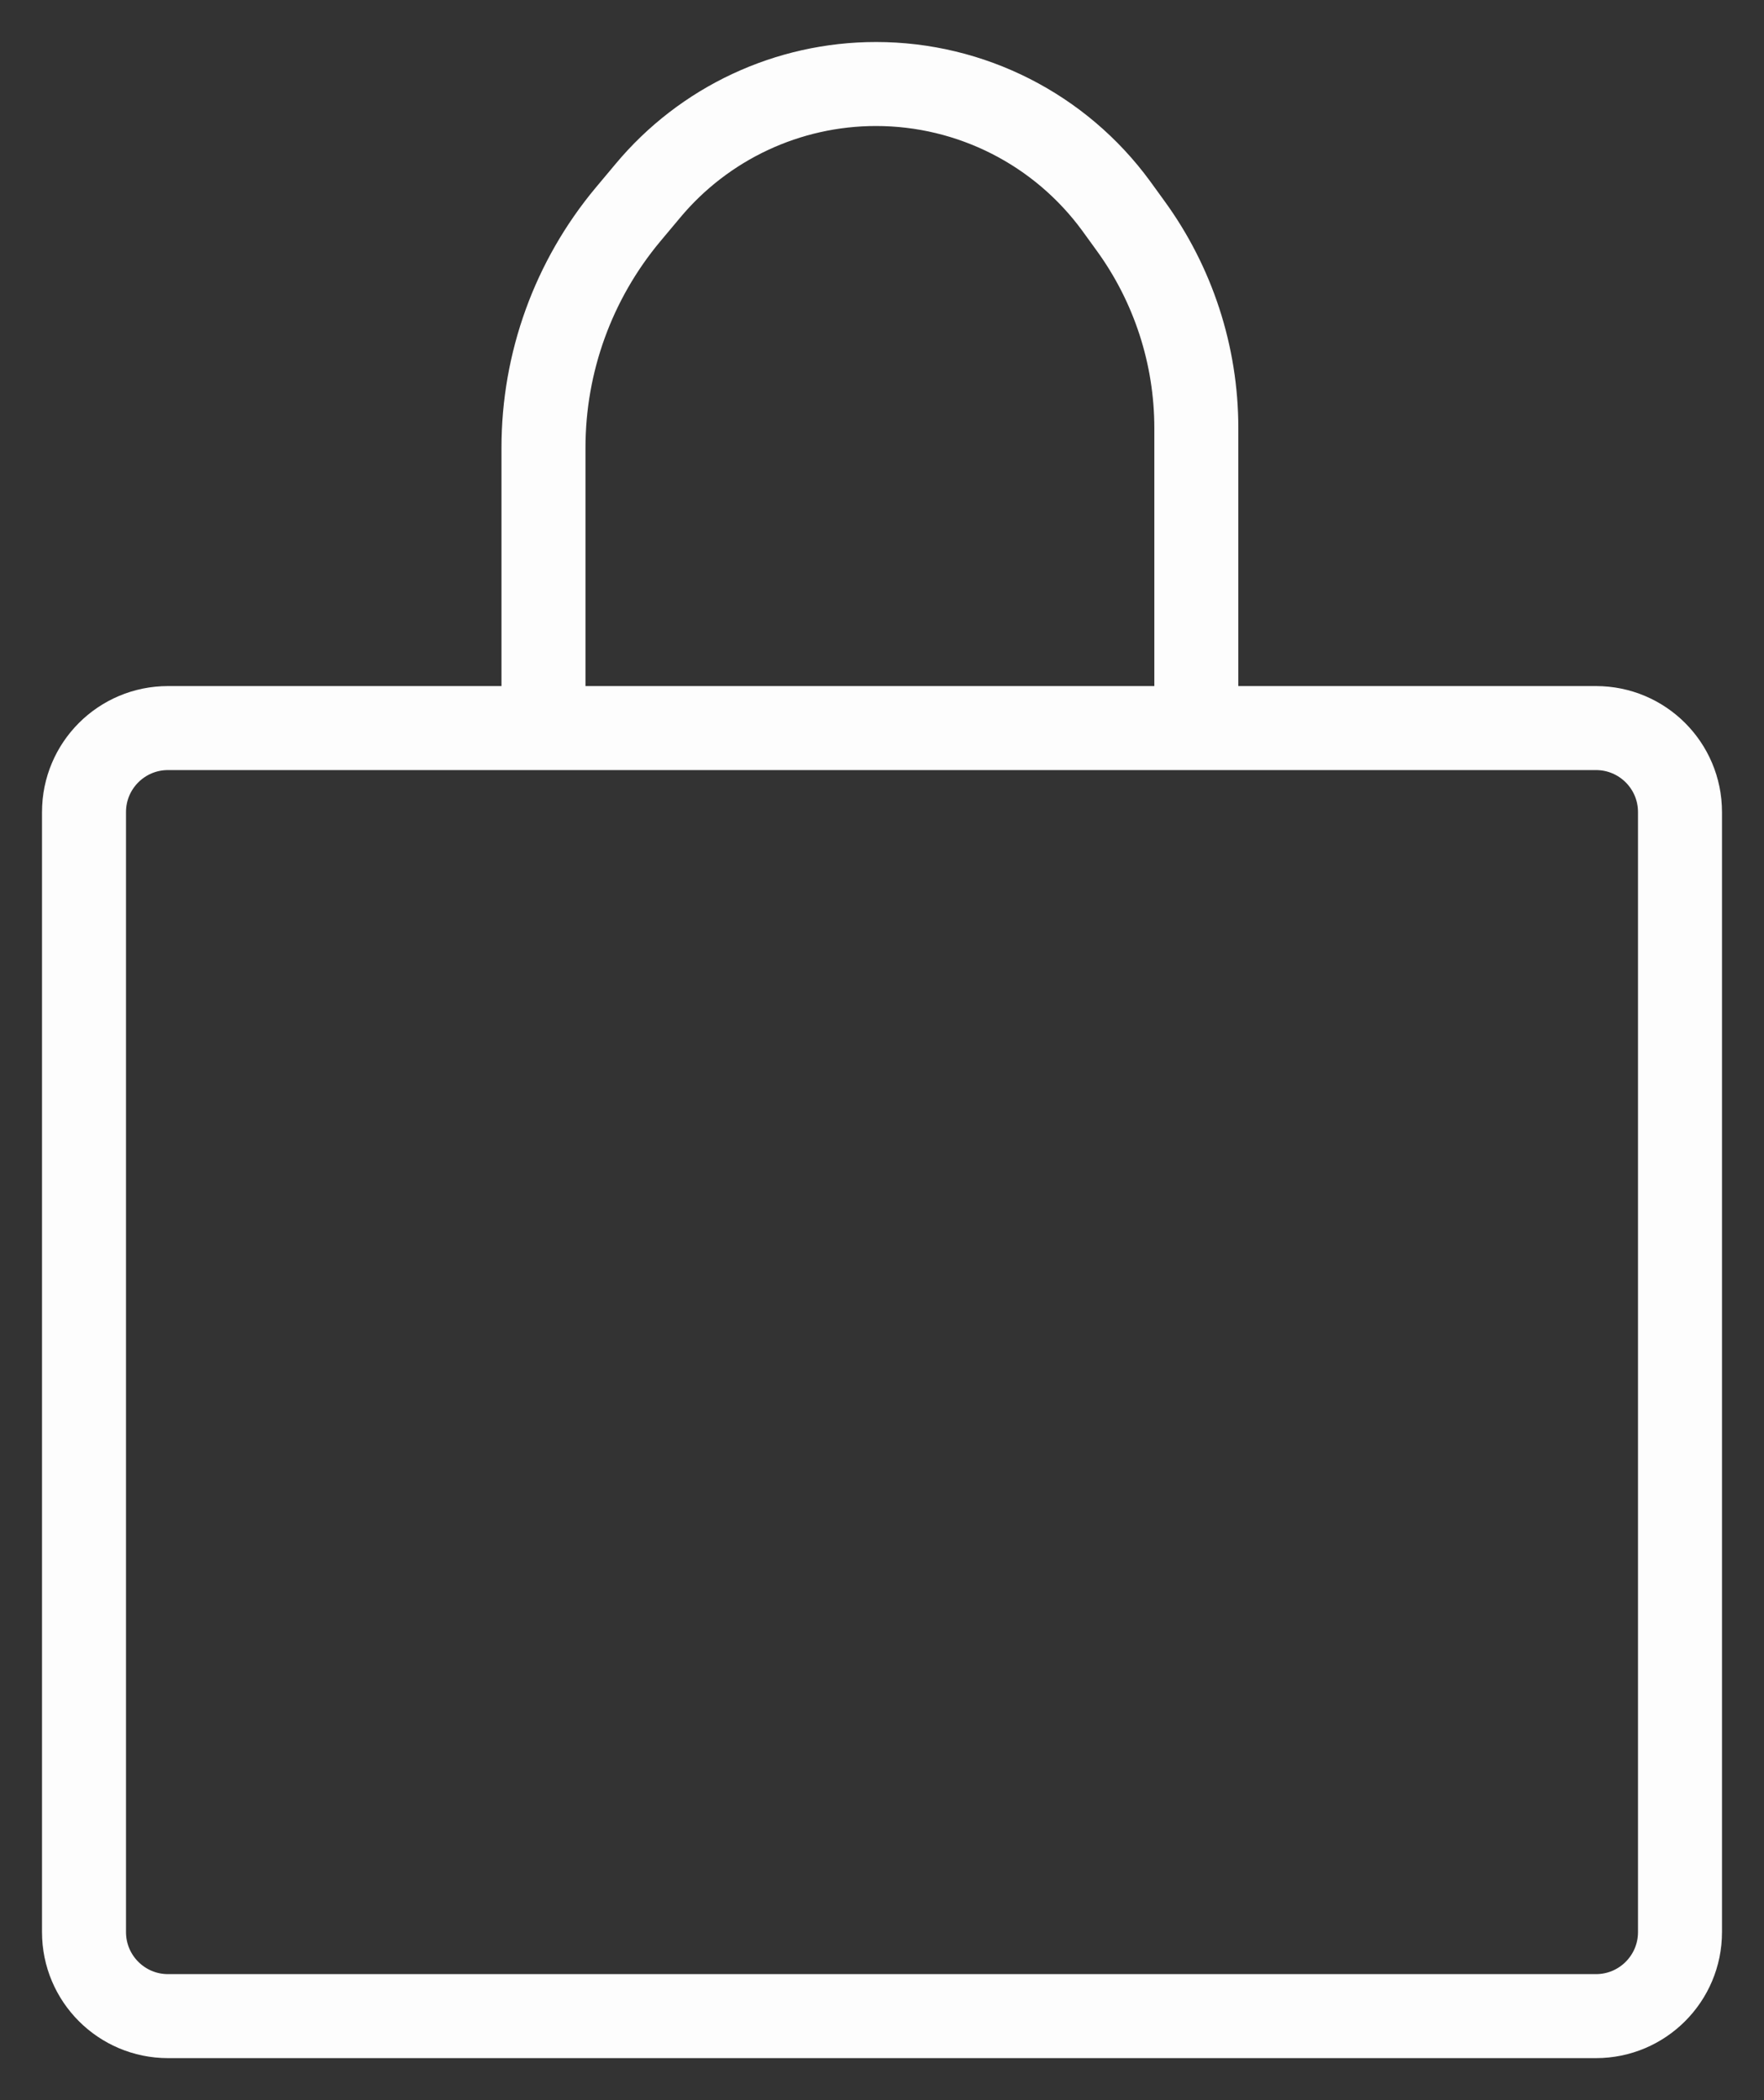 <?xml version="1.0" encoding="UTF-8"?> <svg xmlns="http://www.w3.org/2000/svg" width="21" height="25" viewBox="0 0 21 25" fill="none"><rect x="0" y="0" width="21" height="25" fill="#333333" stroke="none"/><path d="M14.242 8.667H19C19.552 8.667 20 9.114 20 9.667V23C20 23.552 19.552 24 19 24H2C1.448 24 1 23.552 1 23V9.667C1 9.114 1.448 8.667 2 8.667H6.47M14.242 8.667V5.096C14.242 4.228 13.966 3.382 13.454 2.681L13.288 2.452C12.621 1.54 11.559 1 10.429 1V1C9.379 1 8.384 1.466 7.712 2.272L7.475 2.555C6.825 3.334 6.47 4.315 6.47 5.329V8.667M14.242 8.667H6.47" stroke="#FDFDFD"></path></svg> 